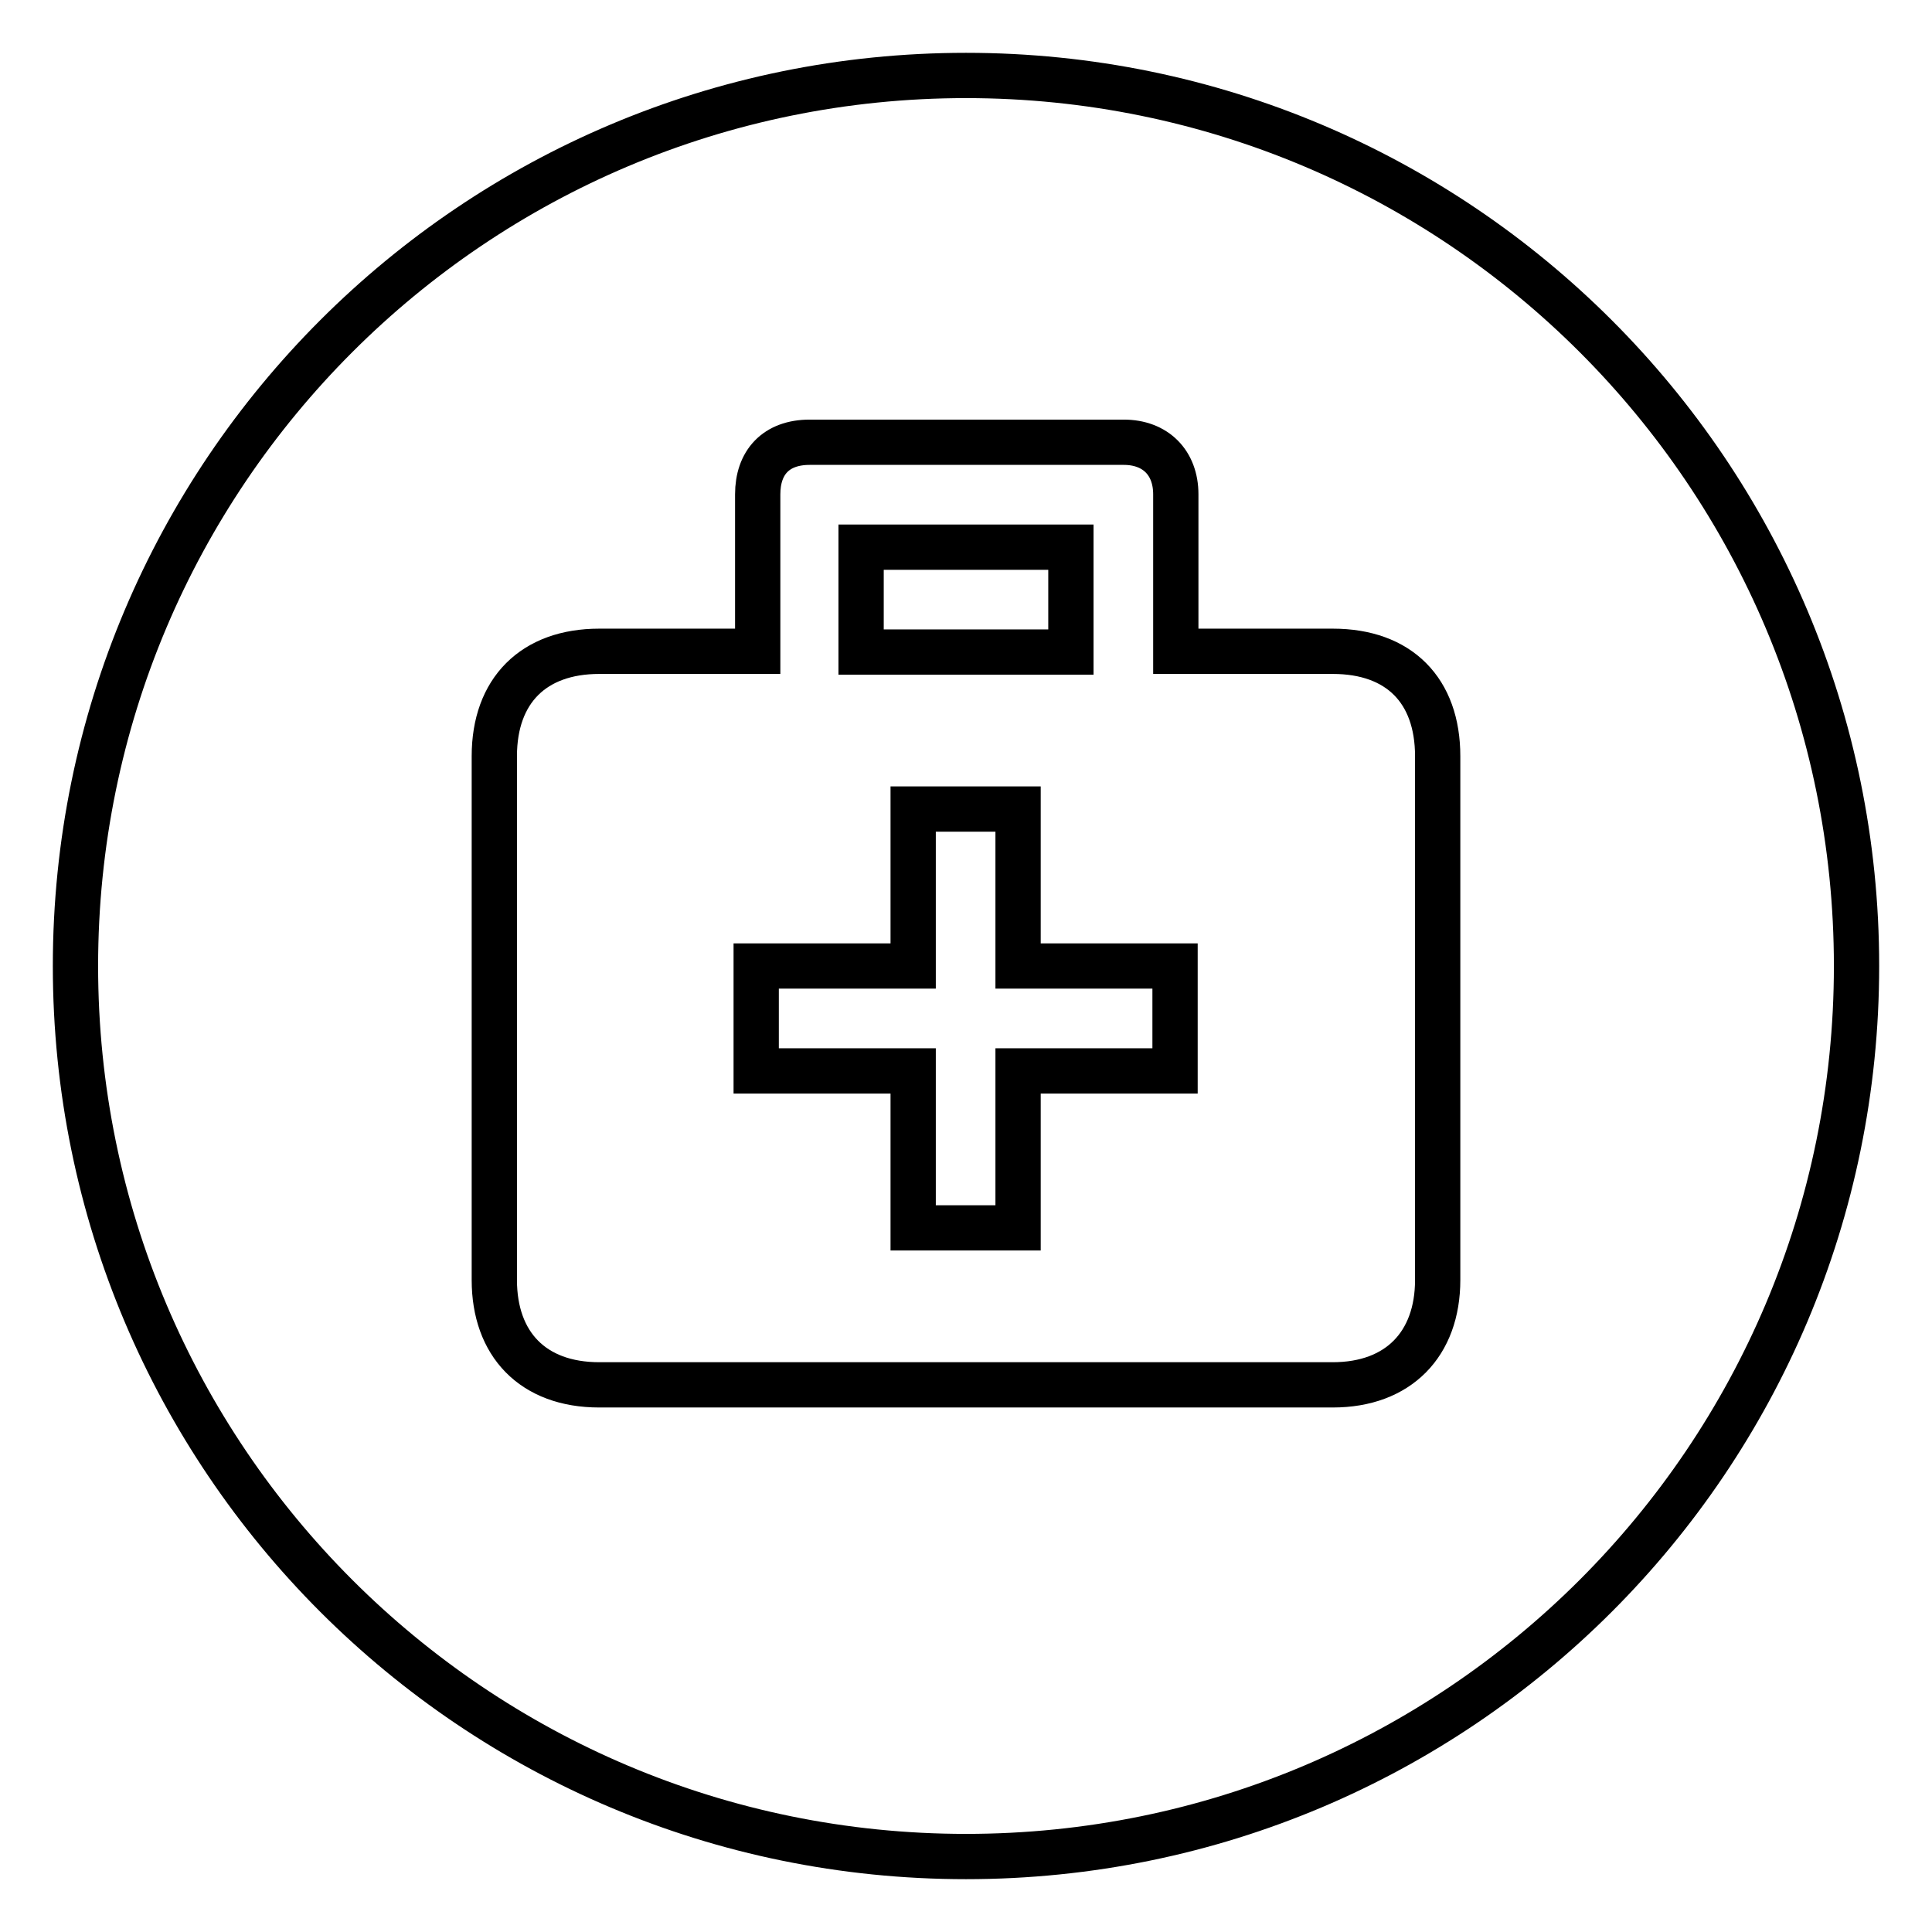 <?xml version="1.0" encoding="utf-8"?>
<!-- Svg Vector Icons : http://www.onlinewebfonts.com/icon -->
<!DOCTYPE svg PUBLIC "-//W3C//DTD SVG 1.1//EN" "http://www.w3.org/Graphics/SVG/1.1/DTD/svg11.dtd">
<svg version="1.1" xmlns="http://www.w3.org/2000/svg" xmlns:xlink="http://www.w3.org/1999/xlink" x="0px" y="0px" viewBox="0 0 256 256" enable-background="new 0 0 256 256" xml:space="preserve">
<g> <path stroke-width="6" fill-opacity="0" stroke="#000000"  d="M128,246c-65.2,0-118-52.8-118-118S62.8,10,128,10s118,52.8,118,118S193.2,246,128,246z M190.5,100.2 c0-8.7-5.1-13.9-13.9-13.9h-20.8V65.5c0-4.2-2.7-6.9-6.9-6.9h-41.6c-4.5,0-6.9,2.7-6.9,6.9v20.8H79.4c-8.7,0-13.9,5.2-13.9,13.9 v69.4c0,8.5,5.1,13.9,13.9,13.9h97.2c8.7,0,13.9-5.4,13.9-13.9V100.2z M134.9,162.7h-13.9v-20.8h-20.8V128h20.8v-20.8h13.9V128 h20.8v13.9h-20.8V162.7z M114.1,72.5h27.8v13.9h-27.8V72.5z"/></g>
</svg>